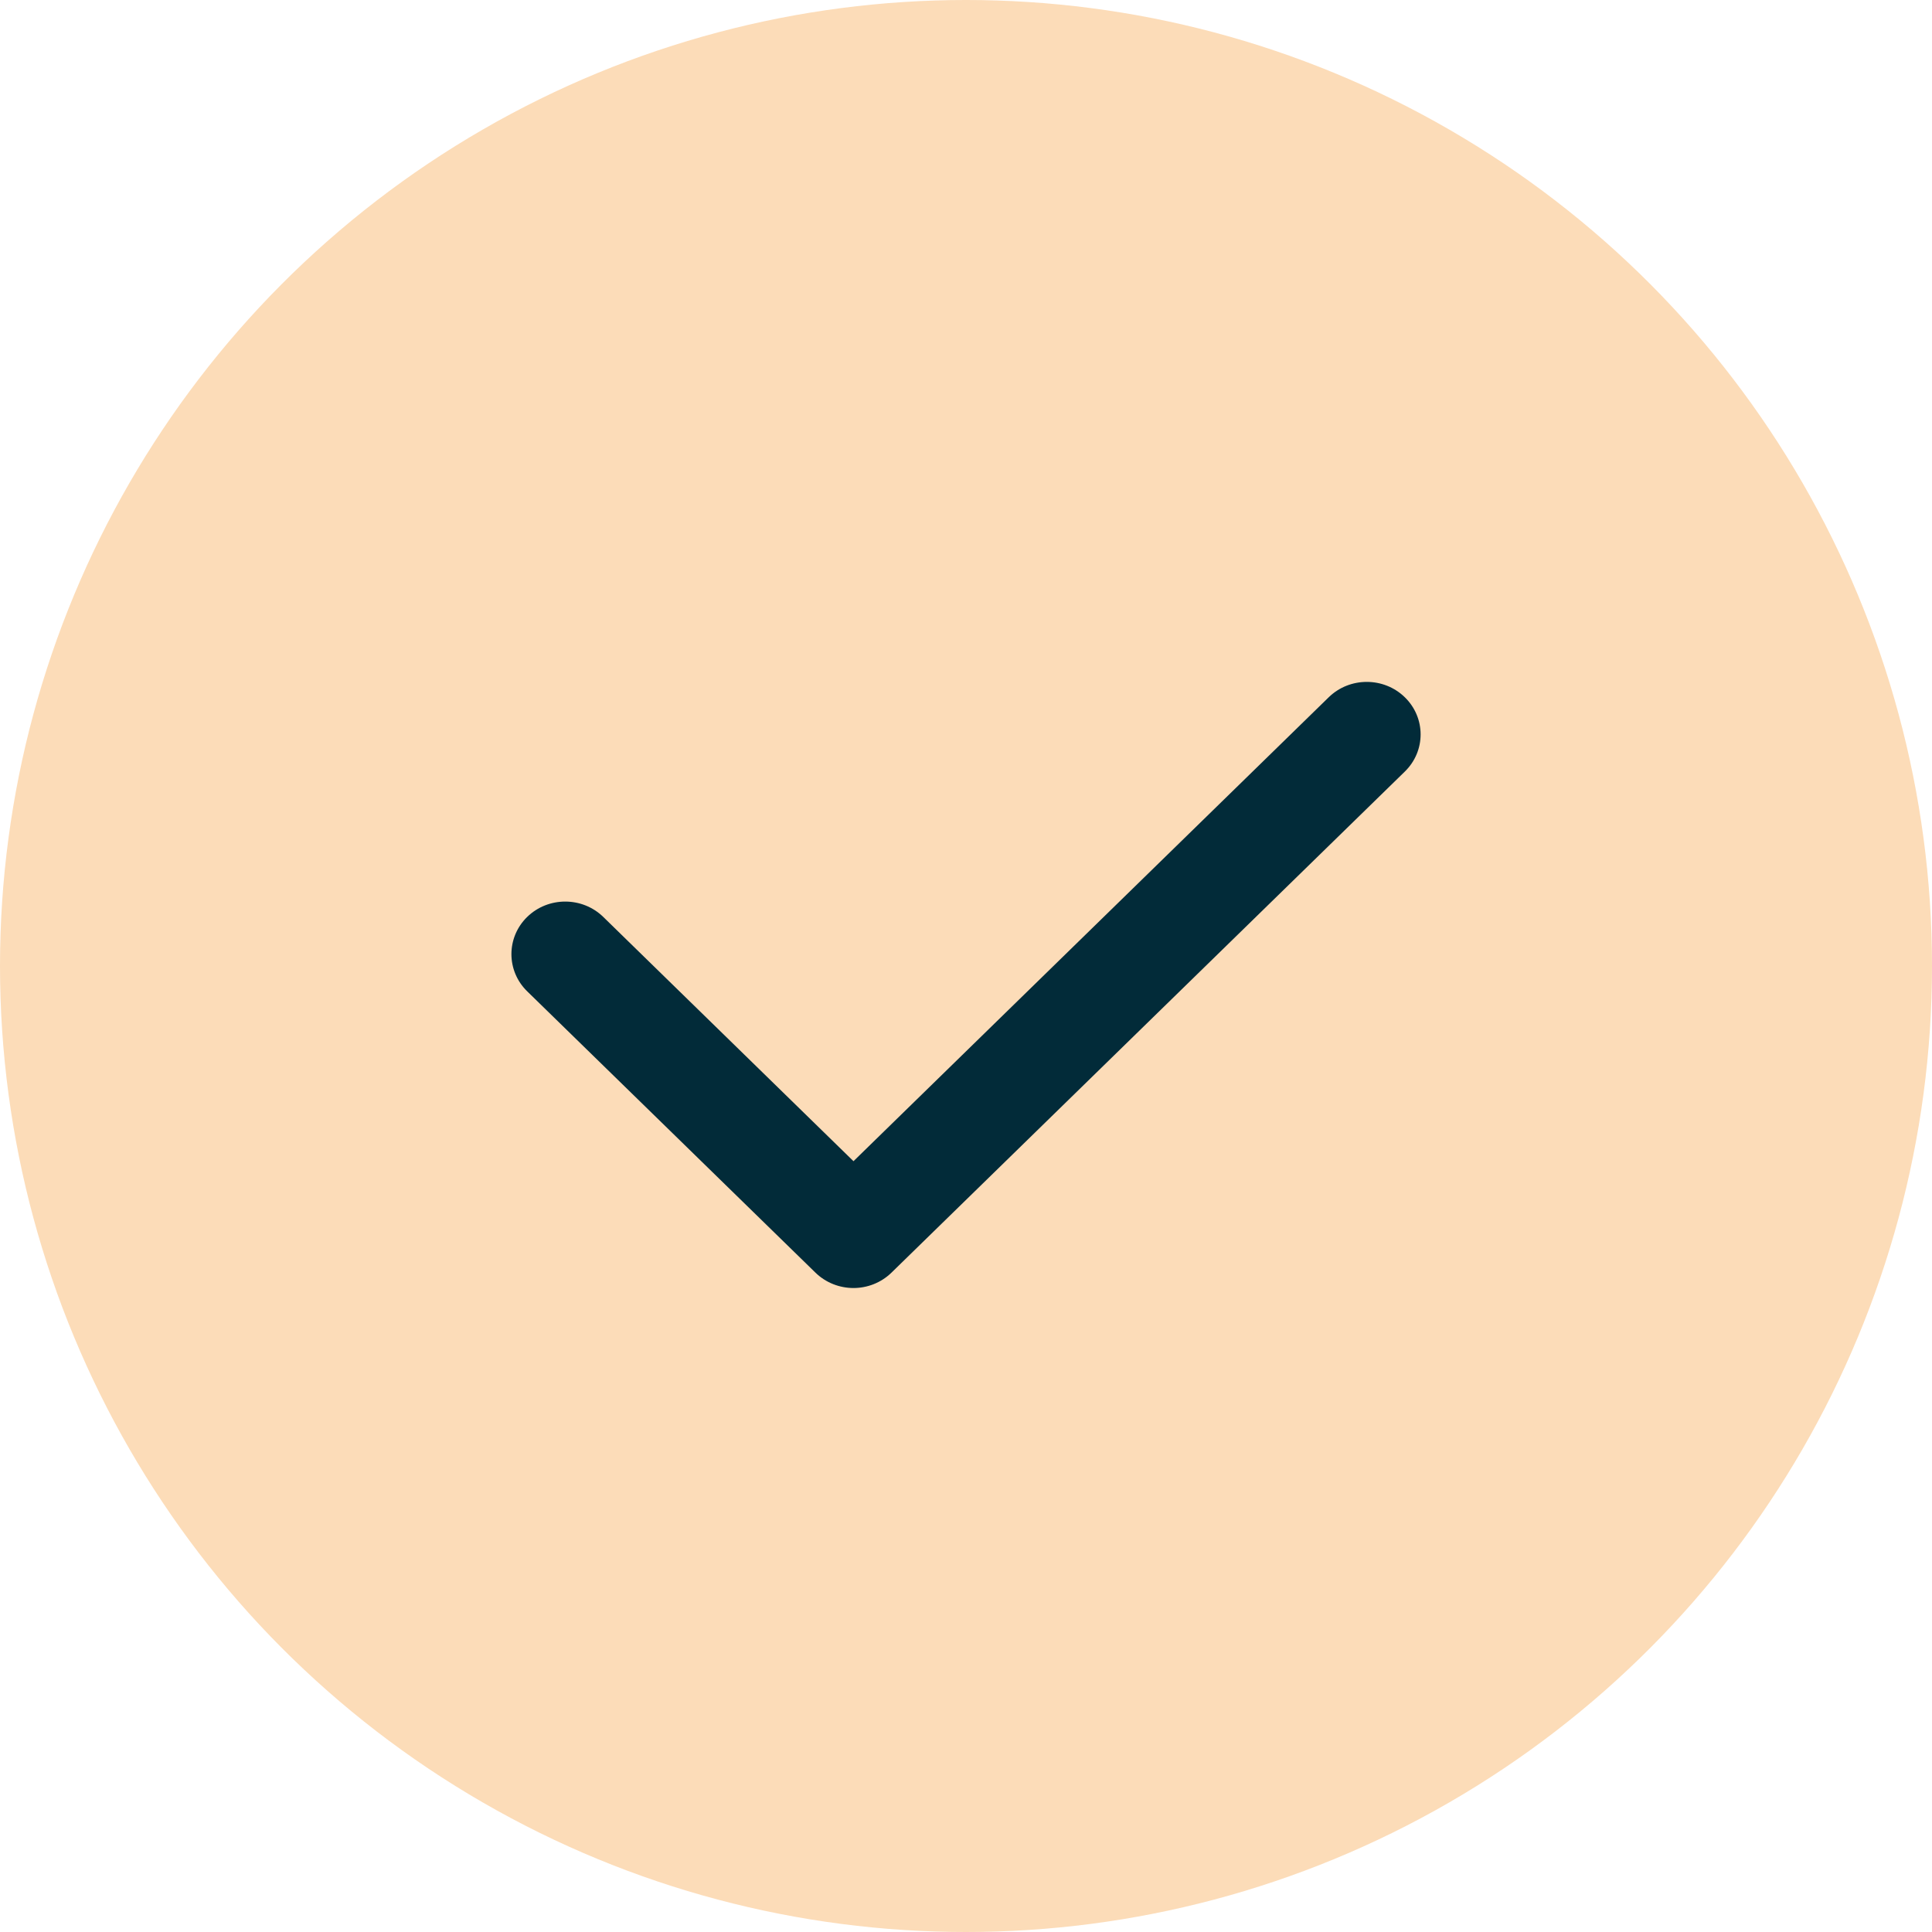 <svg xmlns="http://www.w3.org/2000/svg" width="34" height="34" viewBox="0 0 34 34" fill="none"><circle cx="17" cy="17" r="17" fill="#FCDCB8"></circle><path d="M24.723 12.271C24.353 11.91 23.753 11.91 23.383 12.271L15.02 20.435L10.617 16.137C10.247 15.776 9.647 15.776 9.277 16.137C8.908 16.498 8.908 17.084 9.277 17.445L14.35 22.396C14.535 22.576 14.777 22.667 15.02 22.667C15.262 22.667 15.504 22.576 15.689 22.396L24.723 13.578C25.093 13.217 25.093 12.632 24.723 12.271Z" fill="#022B39"></path></svg>